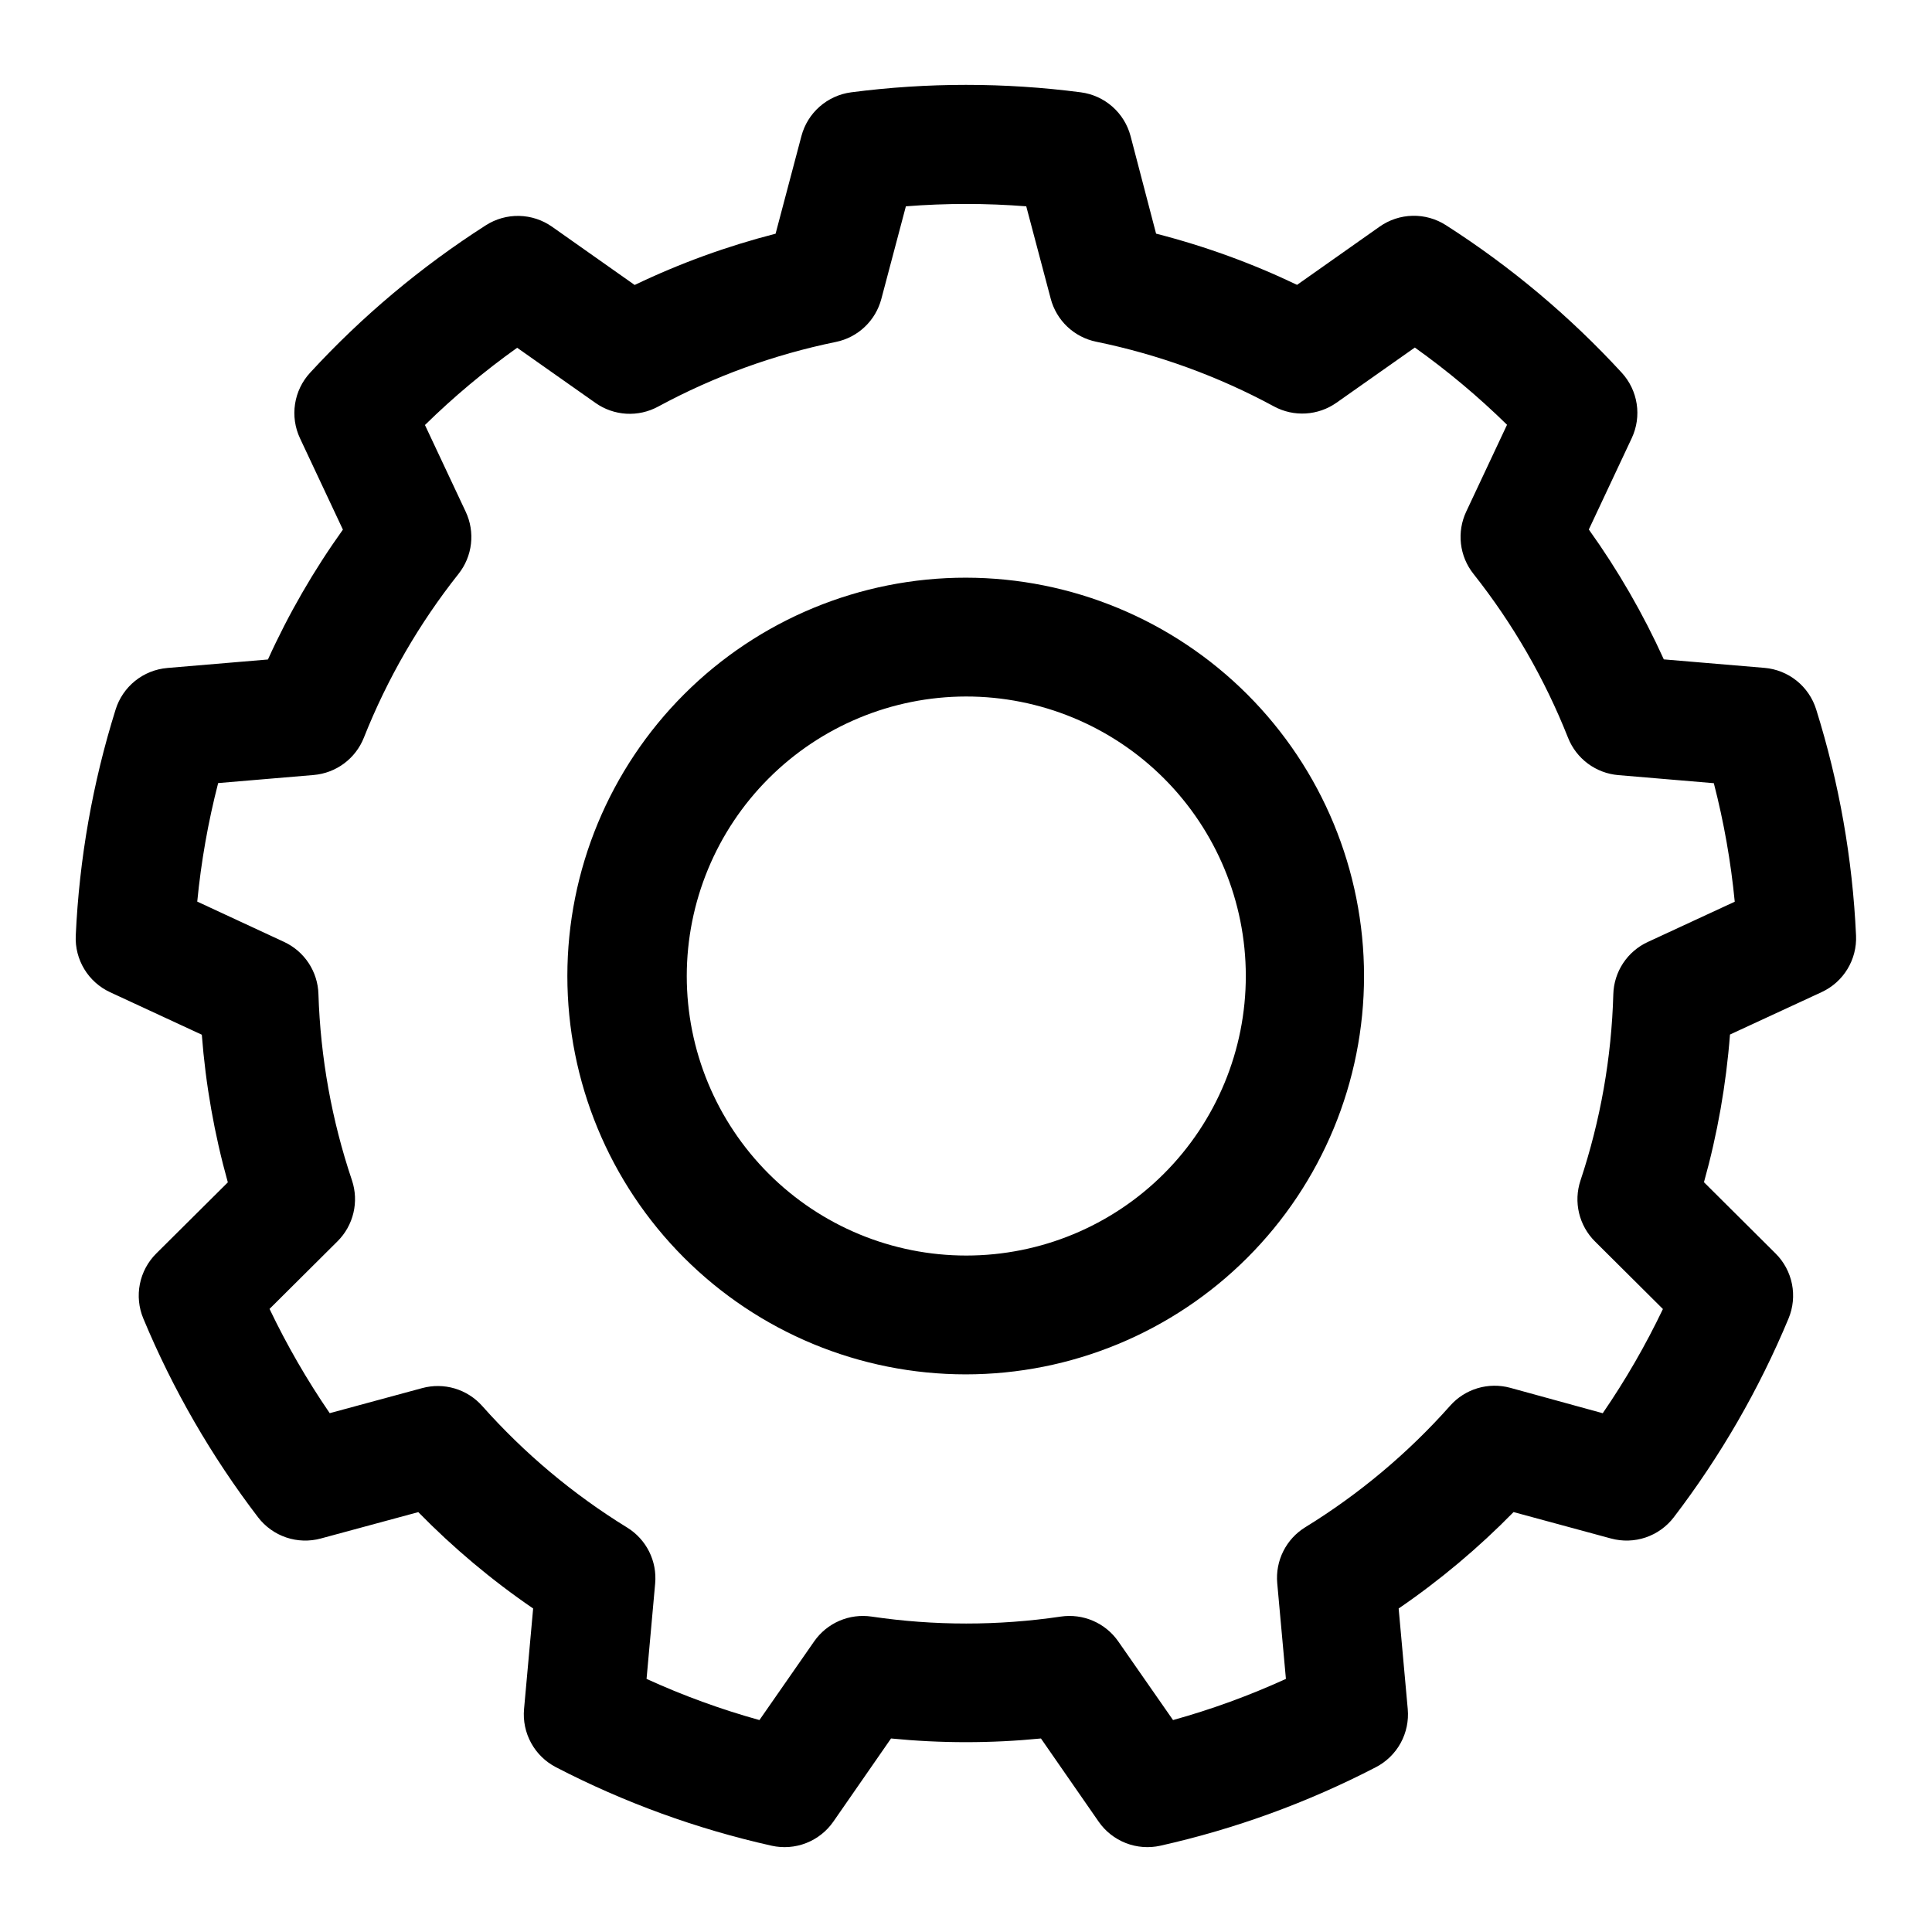 <?xml version="1.0" encoding="UTF-8"?>
<!-- The Best Svg Icon site in the world: iconSvg.co, Visit us! https://iconsvg.co -->
<svg fill="#000000" width="800px" height="800px" version="1.1" viewBox="144 144 512 512" xmlns="http://www.w3.org/2000/svg">
 <path d="m400 328.58c19.648-0.02 38.504 7.769 52.41 21.652s21.73 32.723 21.742 52.371c0.016 19.652-7.781 38.504-21.668 52.406-13.887 13.902-32.73 21.715-52.383 21.723-19.648 0.008-38.496-7.793-52.395-21.688-13.898-13.891-21.707-32.738-21.707-52.387 0.012-19.629 7.805-38.457 21.68-52.344 13.871-13.887 32.688-21.703 52.32-21.734zm0-31.488c-28.004-0.02-54.867 11.086-74.68 30.875s-30.949 46.637-30.965 74.637c-0.012 28.004 11.098 54.863 30.891 74.672 19.793 19.805 46.645 30.938 74.648 30.945 28 0.008 54.859-11.113 74.66-30.91 19.805-19.797 30.93-46.652 30.93-74.652-0.012-27.98-11.129-54.812-30.906-74.605-19.777-19.789-46.602-30.926-74.578-30.961zm15.949-98.48 6.504 24.547h-0.004c0.75 2.832 2.273 5.402 4.398 7.414 2.129 2.016 4.777 3.394 7.644 3.984 16.465 3.371 32.344 9.148 47.125 17.148 2.578 1.395 5.492 2.043 8.418 1.867 2.926-0.172 5.746-1.156 8.145-2.844l20.766-14.625v-0.004c8.664 6.176 16.836 13.02 24.434 20.469l-10.801 22.984c-1.258 2.66-1.746 5.617-1.41 8.539 0.336 2.922 1.484 5.691 3.316 7.992 10.434 13.172 18.875 27.801 25.062 43.426 1.078 2.727 2.898 5.098 5.25 6.848 2.356 1.75 5.148 2.809 8.07 3.055l25.316 2.141c2.664 10.309 4.516 20.812 5.543 31.41l-23.051 10.676v-0.004c-2.656 1.23-4.922 3.176-6.535 5.621-1.613 2.445-2.512 5.293-2.594 8.219-0.469 16.801-3.402 33.441-8.707 49.391-0.922 2.777-1.051 5.758-0.371 8.605 0.676 2.848 2.137 5.449 4.211 7.516l18.012 17.918c-4.59 9.605-9.922 18.836-15.949 27.613l-24.527-6.738c-2.824-0.766-5.809-0.73-8.617 0.102-2.805 0.836-5.324 2.434-7.269 4.621-11.156 12.566-24.102 23.426-38.414 32.23-2.496 1.535-4.516 3.734-5.828 6.356s-1.867 5.555-1.605 8.473l2.301 25.363c-9.672 4.414-19.672 8.062-29.914 10.91l-14.516-20.844c-1.676-2.406-3.988-4.293-6.676-5.457-2.691-1.164-5.652-1.551-8.551-1.125-16.625 2.457-33.52 2.457-50.145 0-2.898-0.426-5.859-0.039-8.547 1.125-2.691 1.164-5.004 3.051-6.676 5.457l-14.5 20.844c-10.242-2.844-20.246-6.492-29.914-10.91l2.281-25.285c0.266-2.918-0.289-5.852-1.602-8.473-1.316-2.621-3.332-4.82-5.828-6.356-14.316-8.805-27.258-19.664-38.418-32.23-1.945-2.184-4.465-3.785-7.269-4.621-2.805-0.832-5.789-0.867-8.613-0.102l-24.512 6.644h-0.004c-6.023-8.781-11.355-18.02-15.949-27.629l18.012-17.918c2.078-2.066 3.535-4.668 4.215-7.516s0.551-5.828-0.371-8.605c-5.371-15.941-8.367-32.582-8.898-49.391-0.082-2.926-0.98-5.773-2.594-8.219-1.613-2.445-3.879-4.391-6.535-5.621l-22.988-10.672c1.027-10.602 2.883-21.102 5.543-31.41l25.316-2.141c2.918-0.25 5.711-1.309 8.062-3.059 2.348-1.75 4.164-4.121 5.242-6.848 6.195-15.609 14.645-30.227 25.078-43.391 1.82-2.293 2.961-5.051 3.297-7.961 0.336-2.91-0.145-5.856-1.391-8.504l-10.801-22.984v-0.004c7.602-7.449 15.77-14.293 24.434-20.469l20.766 14.625 0.004 0.004c2.394 1.688 5.215 2.672 8.141 2.848 2.926 0.172 5.844-0.477 8.422-1.871 14.777-8 30.656-13.777 47.121-17.148 2.871-0.586 5.523-1.965 7.652-3.981 2.133-2.012 3.656-4.582 4.406-7.418l6.504-24.547v0.004c10.617-0.836 21.281-0.836 31.898 0zm27.66-18.559c-0.801-3.023-2.481-5.742-4.832-7.805-2.348-2.062-5.262-3.379-8.363-3.785-20.191-2.629-40.641-2.629-60.832 0-3.102 0.406-6.012 1.723-8.363 3.785s-4.031 4.781-4.832 7.805l-6.848 25.883c-12.863 3.293-25.375 7.844-37.344 13.586l-21.883-15.43h-0.004c-2.555-1.801-5.59-2.801-8.715-2.871-3.129-0.07-6.203 0.793-8.84 2.481-17.152 10.973-32.816 24.117-46.602 39.105-2.109 2.301-3.488 5.172-3.961 8.258-0.473 3.082-0.023 6.238 1.301 9.062l11.383 24.23c-7.731 10.797-14.383 22.324-19.867 34.414l-26.672 2.25v0.004c-3.121 0.266-6.09 1.457-8.531 3.418-2.438 1.965-4.238 4.609-5.168 7.602-6.086 19.438-9.637 39.578-10.562 59.922-0.141 3.121 0.652 6.211 2.277 8.883 1.621 2.668 4.004 4.793 6.84 6.106l24.293 11.258c1.012 13.234 3.324 26.34 6.894 39.125l-18.973 18.859c-2.215 2.203-3.723 5.019-4.336 8.082-0.609 3.066-0.297 6.242 0.906 9.125 7.824 18.805 18.051 36.516 30.414 52.695 1.902 2.484 4.5 4.344 7.457 5.344 2.961 1 6.156 1.098 9.172 0.277l25.836-6.992v0.004c9.285 9.484 19.477 18.039 30.434 25.535l-2.41 26.656c-0.281 3.113 0.371 6.242 1.875 8.984 1.5 2.742 3.785 4.973 6.562 6.414 18.078 9.371 37.293 16.367 57.168 20.812 3.051 0.68 6.238 0.438 9.148-0.695 2.914-1.137 5.426-3.113 7.211-5.68l15.289-22.043h-0.004c13.215 1.305 26.523 1.305 39.738 0l15.289 22.043c1.785 2.566 4.293 4.543 7.207 5.68 2.914 1.133 6.098 1.375 9.148 0.695 19.859-4.449 39.059-11.445 57.121-20.812 2.777-1.441 5.062-3.672 6.566-6.414 1.5-2.742 2.152-5.871 1.871-8.984l-2.41-26.656h0.004c10.957-7.504 21.156-16.062 30.449-25.551l25.836 7.008v-0.004c3.016 0.82 6.207 0.723 9.168-0.277 2.961-1 5.555-2.859 7.457-5.344 12.363-16.18 22.59-33.891 30.418-52.695 1.199-2.883 1.512-6.059 0.902-9.125-0.613-3.062-2.121-5.879-4.336-8.082l-18.988-18.895v0.004c3.574-12.793 5.883-25.902 6.898-39.141l24.293-11.242c2.832-1.312 5.215-3.438 6.836-6.106 1.625-2.672 2.418-5.762 2.277-8.883-0.926-20.344-4.477-40.488-10.562-59.922-0.93-2.992-2.727-5.637-5.168-7.602-2.441-1.961-5.41-3.152-8.531-3.418l-26.688-2.25 0.004-0.004c-5.484-12.094-12.141-23.621-19.871-34.414l11.383-24.23c1.324-2.828 1.777-5.981 1.301-9.062-0.473-3.086-1.852-5.957-3.961-8.258-13.785-14.988-29.449-28.133-46.602-39.105-2.637-1.688-5.711-2.551-8.84-2.481-3.125 0.07-6.16 1.07-8.715 2.871l-21.883 15.43h-0.004c-11.977-5.734-24.492-10.277-37.359-13.57z" fill-rule="evenodd"/>
</svg>